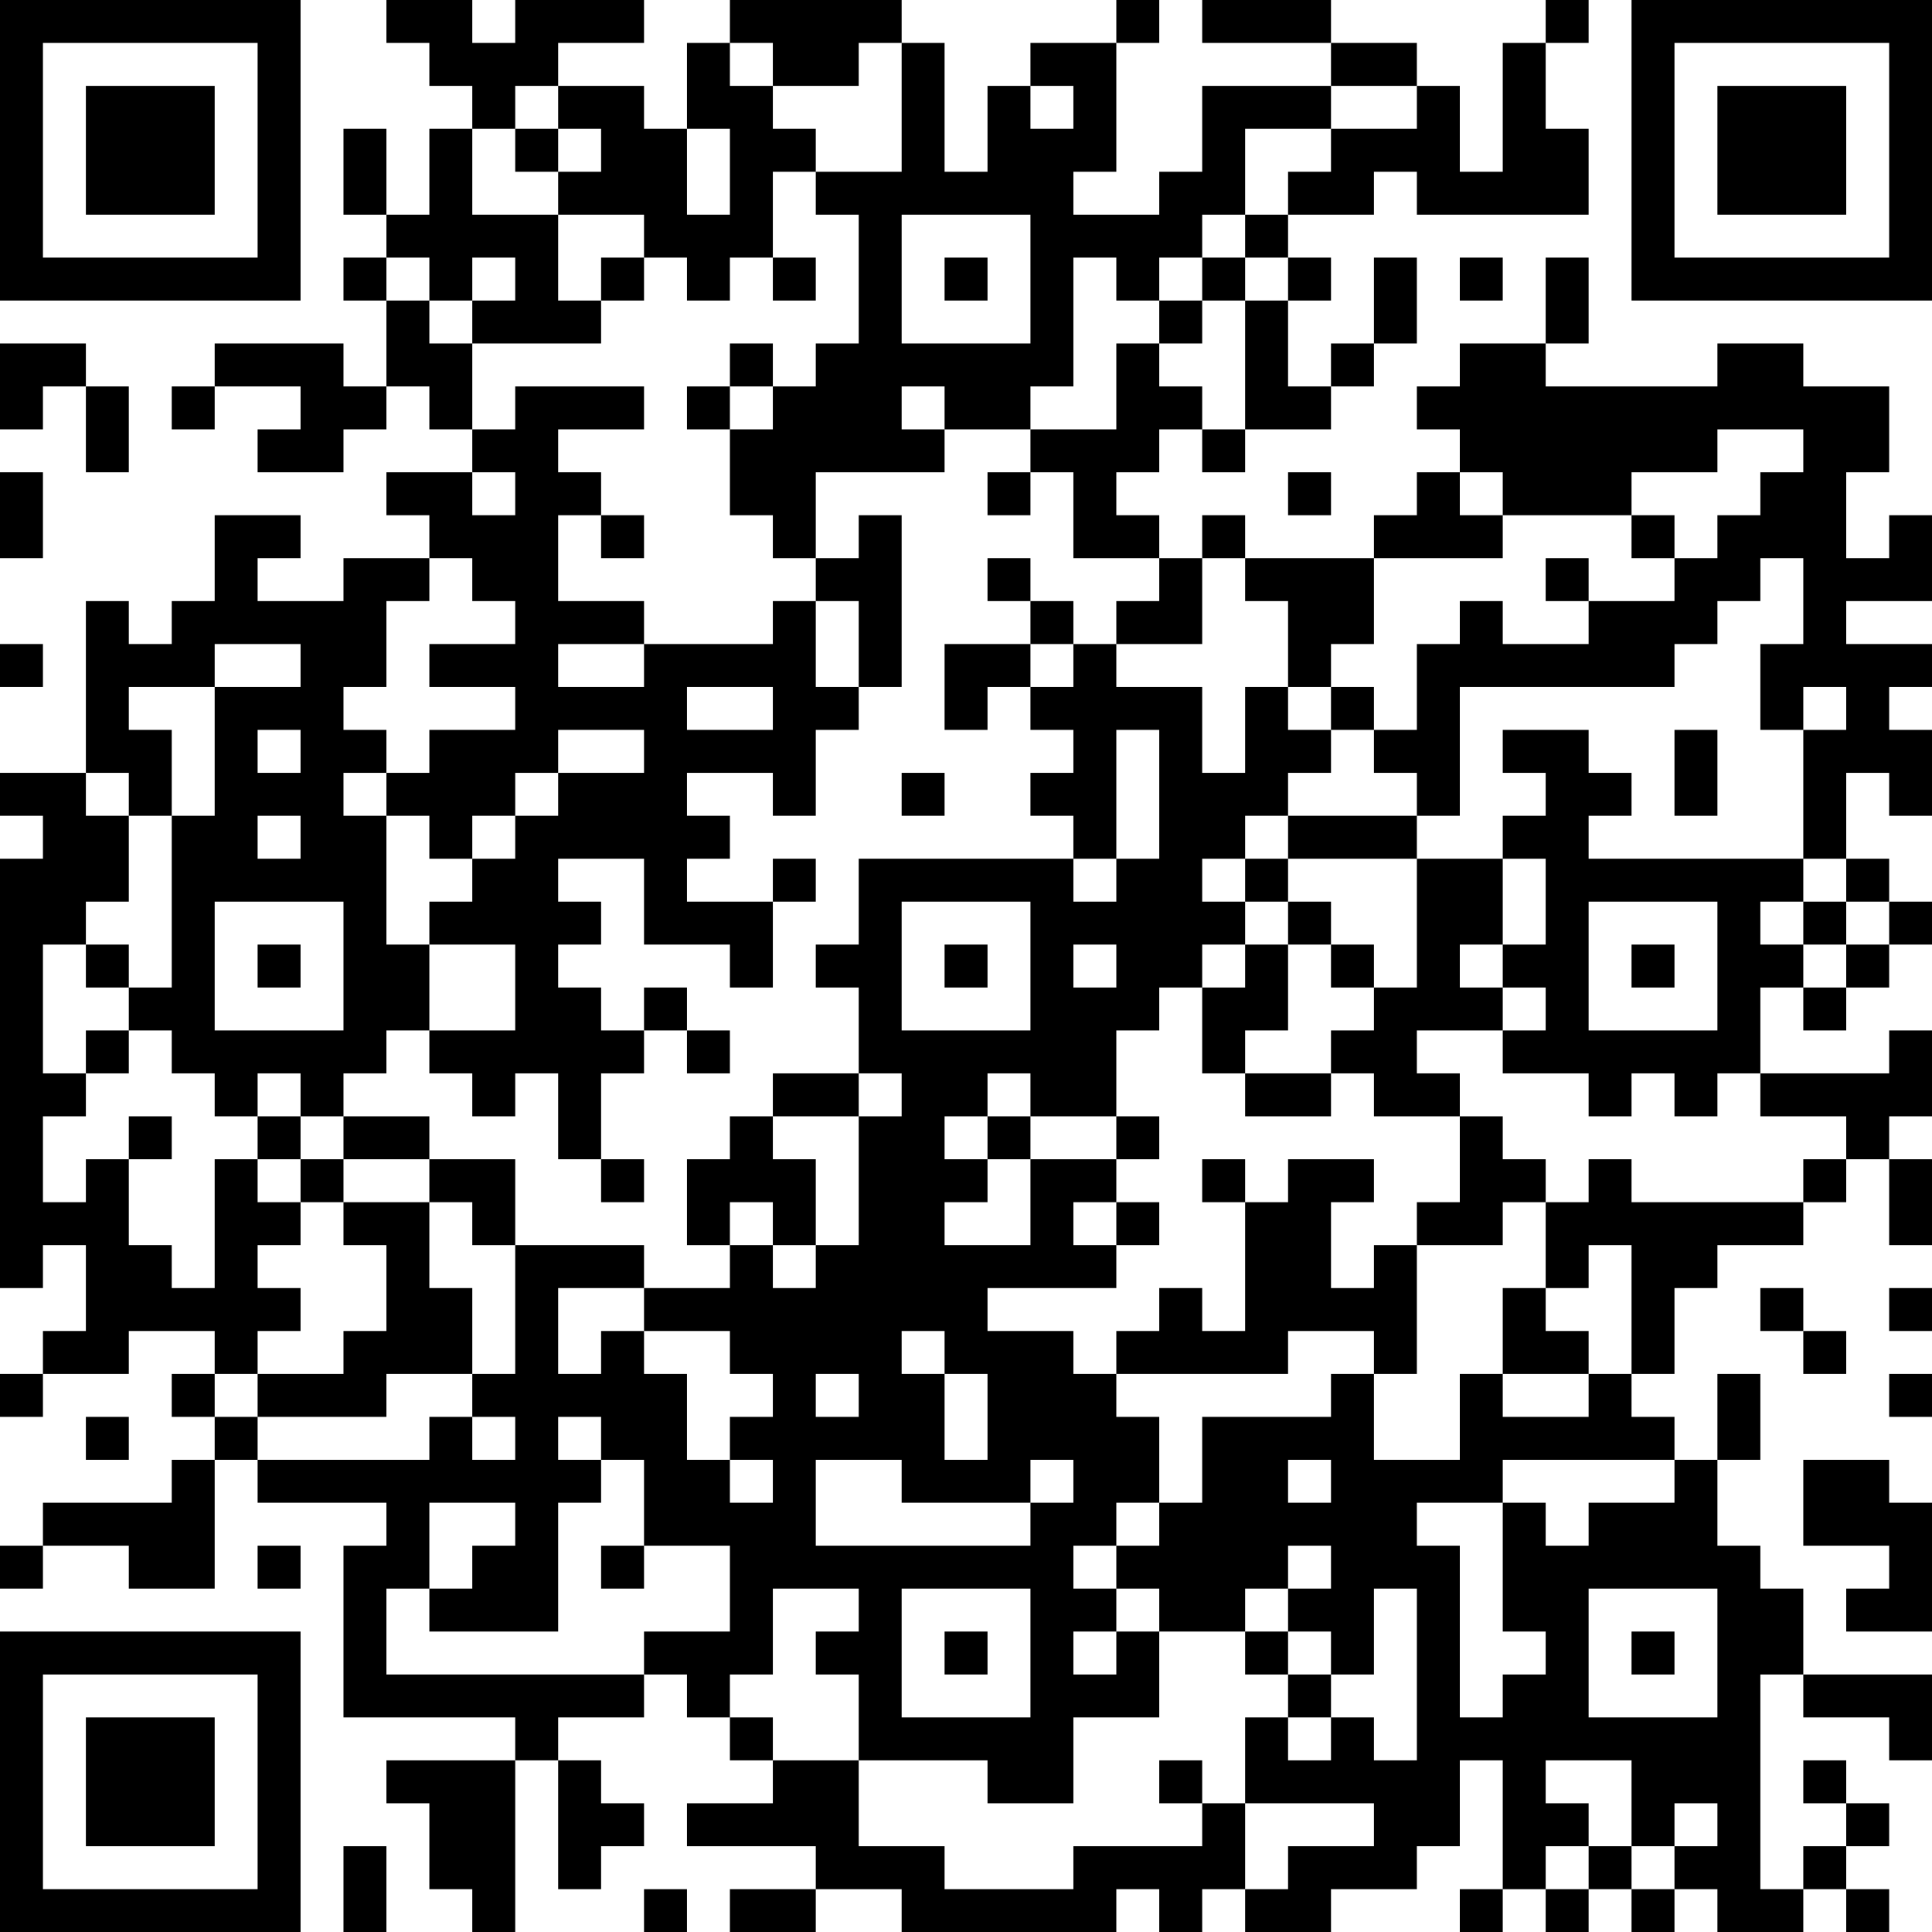 <?xml version="1.0" encoding="UTF-8"?>
<svg xmlns="http://www.w3.org/2000/svg" version="1.1" width="300" height="300" viewBox="0 0 300 300"><rect x="0" y="0" width="300" height="300" fill="#ffffff"/><g transform="scale(6.667)"><g transform="translate(0,0)"><path fill-rule="evenodd" d="M9 0L9 1L10 1L10 2L11 2L11 3L10 3L10 5L9 5L9 3L8 3L8 5L9 5L9 6L8 6L8 7L9 7L9 9L8 9L8 8L5 8L5 9L4 9L4 10L5 10L5 9L7 9L7 10L6 10L6 11L8 11L8 10L9 10L9 9L10 9L10 10L11 10L11 11L9 11L9 12L10 12L10 13L8 13L8 14L6 14L6 13L7 13L7 12L5 12L5 14L4 14L4 15L3 15L3 14L2 14L2 18L0 18L0 19L1 19L1 20L0 20L0 30L1 30L1 29L2 29L2 31L1 31L1 32L0 32L0 33L1 33L1 32L3 32L3 31L5 31L5 32L4 32L4 33L5 33L5 34L4 34L4 35L1 35L1 36L0 36L0 37L1 37L1 36L3 36L3 37L5 37L5 34L6 34L6 35L9 35L9 36L8 36L8 40L12 40L12 41L9 41L9 42L10 42L10 44L11 44L11 45L12 45L12 41L13 41L13 44L14 44L14 43L15 43L15 42L14 42L14 41L13 41L13 40L15 40L15 39L16 39L16 40L17 40L17 41L18 41L18 42L16 42L16 43L19 43L19 44L17 44L17 45L19 45L19 44L21 44L21 45L26 45L26 44L27 44L27 45L28 45L28 44L29 44L29 45L31 45L31 44L33 44L33 43L34 43L34 41L35 41L35 44L34 44L34 45L35 45L35 44L36 44L36 45L37 45L37 44L38 44L38 45L39 45L39 44L40 44L40 45L42 45L42 44L43 44L43 45L44 45L44 44L43 44L43 43L44 43L44 42L43 42L43 41L42 41L42 42L43 42L43 43L42 43L42 44L41 44L41 39L42 39L42 40L44 40L44 41L45 41L45 39L42 39L42 37L41 37L41 36L40 36L40 34L41 34L41 32L40 32L40 34L39 34L39 33L38 33L38 32L39 32L39 30L40 30L40 29L42 29L42 28L43 28L43 27L44 27L44 29L45 29L45 27L44 27L44 26L45 26L45 24L44 24L44 25L41 25L41 23L42 23L42 24L43 24L43 23L44 23L44 22L45 22L45 21L44 21L44 20L43 20L43 18L44 18L44 19L45 19L45 17L44 17L44 16L45 16L45 15L43 15L43 14L45 14L45 12L44 12L44 13L43 13L43 11L44 11L44 9L42 9L42 8L40 8L40 9L36 9L36 8L37 8L37 6L36 6L36 8L34 8L34 9L33 9L33 10L34 10L34 11L33 11L33 12L32 12L32 13L29 13L29 12L28 12L28 13L27 13L27 12L26 12L26 11L27 11L27 10L28 10L28 11L29 11L29 10L31 10L31 9L32 9L32 8L33 8L33 6L32 6L32 8L31 8L31 9L30 9L30 7L31 7L31 6L30 6L30 5L32 5L32 4L33 4L33 5L37 5L37 3L36 3L36 1L37 1L37 0L36 0L36 1L35 1L35 4L34 4L34 2L33 2L33 1L31 1L31 0L28 0L28 1L31 1L31 2L28 2L28 4L27 4L27 5L25 5L25 4L26 4L26 1L27 1L27 0L26 0L26 1L24 1L24 2L23 2L23 4L22 4L22 1L21 1L21 0L17 0L17 1L16 1L16 3L15 3L15 2L13 2L13 1L15 1L15 0L12 0L12 1L11 1L11 0ZM17 1L17 2L18 2L18 3L19 3L19 4L18 4L18 6L17 6L17 7L16 7L16 6L15 6L15 5L13 5L13 4L14 4L14 3L13 3L13 2L12 2L12 3L11 3L11 5L13 5L13 7L14 7L14 8L11 8L11 7L12 7L12 6L11 6L11 7L10 7L10 6L9 6L9 7L10 7L10 8L11 8L11 10L12 10L12 9L15 9L15 10L13 10L13 11L14 11L14 12L13 12L13 14L15 14L15 15L13 15L13 16L15 16L15 15L18 15L18 14L19 14L19 16L20 16L20 17L19 17L19 19L18 19L18 18L16 18L16 19L17 19L17 20L16 20L16 21L18 21L18 23L17 23L17 22L15 22L15 20L13 20L13 21L14 21L14 22L13 22L13 23L14 23L14 24L15 24L15 25L14 25L14 27L13 27L13 25L12 25L12 26L11 26L11 25L10 25L10 24L12 24L12 22L10 22L10 21L11 21L11 20L12 20L12 19L13 19L13 18L15 18L15 17L13 17L13 18L12 18L12 19L11 19L11 20L10 20L10 19L9 19L9 18L10 18L10 17L12 17L12 16L10 16L10 15L12 15L12 14L11 14L11 13L10 13L10 14L9 14L9 16L8 16L8 17L9 17L9 18L8 18L8 19L9 19L9 22L10 22L10 24L9 24L9 25L8 25L8 26L7 26L7 25L6 25L6 26L5 26L5 25L4 25L4 24L3 24L3 23L4 23L4 19L5 19L5 16L7 16L7 15L5 15L5 16L3 16L3 17L4 17L4 19L3 19L3 18L2 18L2 19L3 19L3 21L2 21L2 22L1 22L1 25L2 25L2 26L1 26L1 28L2 28L2 27L3 27L3 29L4 29L4 30L5 30L5 27L6 27L6 28L7 28L7 29L6 29L6 30L7 30L7 31L6 31L6 32L5 32L5 33L6 33L6 34L10 34L10 33L11 33L11 34L12 34L12 33L11 33L11 32L12 32L12 29L15 29L15 30L13 30L13 32L14 32L14 31L15 31L15 32L16 32L16 34L17 34L17 35L18 35L18 34L17 34L17 33L18 33L18 32L17 32L17 31L15 31L15 30L17 30L17 29L18 29L18 30L19 30L19 29L20 29L20 26L21 26L21 25L20 25L20 23L19 23L19 22L20 22L20 20L25 20L25 21L26 21L26 20L27 20L27 17L26 17L26 20L25 20L25 19L24 19L24 18L25 18L25 17L24 17L24 16L25 16L25 15L26 15L26 16L28 16L28 18L29 18L29 16L30 16L30 17L31 17L31 18L30 18L30 19L29 19L29 20L28 20L28 21L29 21L29 22L28 22L28 23L27 23L27 24L26 24L26 26L24 26L24 25L23 25L23 26L22 26L22 27L23 27L23 28L22 28L22 29L24 29L24 27L26 27L26 28L25 28L25 29L26 29L26 30L23 30L23 31L25 31L25 32L26 32L26 33L27 33L27 35L26 35L26 36L25 36L25 37L26 37L26 38L25 38L25 39L26 39L26 38L27 38L27 40L25 40L25 42L23 42L23 41L20 41L20 39L19 39L19 38L20 38L20 37L18 37L18 39L17 39L17 40L18 40L18 41L20 41L20 43L22 43L22 44L25 44L25 43L28 43L28 42L29 42L29 44L30 44L30 43L32 43L32 42L29 42L29 40L30 40L30 41L31 41L31 40L32 40L32 41L33 41L33 37L32 37L32 39L31 39L31 38L30 38L30 37L31 37L31 36L30 36L30 37L29 37L29 38L27 38L27 37L26 37L26 36L27 36L27 35L28 35L28 33L31 33L31 32L32 32L32 34L34 34L34 32L35 32L35 33L37 33L37 32L38 32L38 29L37 29L37 30L36 30L36 28L37 28L37 27L38 27L38 28L42 28L42 27L43 27L43 26L41 26L41 25L40 25L40 26L39 26L39 25L38 25L38 26L37 26L37 25L35 25L35 24L36 24L36 23L35 23L35 22L36 22L36 20L35 20L35 19L36 19L36 18L35 18L35 17L37 17L37 18L38 18L38 19L37 19L37 20L42 20L42 21L41 21L41 22L42 22L42 23L43 23L43 22L44 22L44 21L43 21L43 20L42 20L42 17L43 17L43 16L42 16L42 17L41 17L41 15L42 15L42 13L41 13L41 14L40 14L40 15L39 15L39 16L34 16L34 19L33 19L33 18L32 18L32 17L33 17L33 15L34 15L34 14L35 14L35 15L37 15L37 14L39 14L39 13L40 13L40 12L41 12L41 11L42 11L42 10L40 10L40 11L38 11L38 12L35 12L35 11L34 11L34 12L35 12L35 13L32 13L32 15L31 15L31 16L30 16L30 14L29 14L29 13L28 13L28 15L26 15L26 14L27 14L27 13L25 13L25 11L24 11L24 10L26 10L26 8L27 8L27 9L28 9L28 10L29 10L29 7L30 7L30 6L29 6L29 5L30 5L30 4L31 4L31 3L33 3L33 2L31 2L31 3L29 3L29 5L28 5L28 6L27 6L27 7L26 7L26 6L25 6L25 9L24 9L24 10L22 10L22 9L21 9L21 10L22 10L22 11L19 11L19 13L18 13L18 12L17 12L17 10L18 10L18 9L19 9L19 8L20 8L20 5L19 5L19 4L21 4L21 1L20 1L20 2L18 2L18 1ZM24 2L24 3L25 3L25 2ZM12 3L12 4L13 4L13 3ZM16 3L16 5L17 5L17 3ZM21 5L21 8L24 8L24 5ZM14 6L14 7L15 7L15 6ZM18 6L18 7L19 7L19 6ZM22 6L22 7L23 7L23 6ZM28 6L28 7L27 7L27 8L28 8L28 7L29 7L29 6ZM34 6L34 7L35 7L35 6ZM0 8L0 10L1 10L1 9L2 9L2 11L3 11L3 9L2 9L2 8ZM17 8L17 9L16 9L16 10L17 10L17 9L18 9L18 8ZM0 11L0 13L1 13L1 11ZM11 11L11 12L12 12L12 11ZM23 11L23 12L24 12L24 11ZM30 11L30 12L31 12L31 11ZM14 12L14 13L15 13L15 12ZM20 12L20 13L19 13L19 14L20 14L20 16L21 16L21 12ZM38 12L38 13L39 13L39 12ZM23 13L23 14L24 14L24 15L22 15L22 17L23 17L23 16L24 16L24 15L25 15L25 14L24 14L24 13ZM36 13L36 14L37 14L37 13ZM0 15L0 16L1 16L1 15ZM16 16L16 17L18 17L18 16ZM31 16L31 17L32 17L32 16ZM6 17L6 18L7 18L7 17ZM39 17L39 19L40 19L40 17ZM21 18L21 19L22 19L22 18ZM6 19L6 20L7 20L7 19ZM30 19L30 20L29 20L29 21L30 21L30 22L29 22L29 23L28 23L28 25L29 25L29 26L31 26L31 25L32 25L32 26L34 26L34 28L33 28L33 29L32 29L32 30L31 30L31 28L32 28L32 27L30 27L30 28L29 28L29 27L28 27L28 28L29 28L29 31L28 31L28 30L27 30L27 31L26 31L26 32L30 32L30 31L32 31L32 32L33 32L33 29L35 29L35 28L36 28L36 27L35 27L35 26L34 26L34 25L33 25L33 24L35 24L35 23L34 23L34 22L35 22L35 20L33 20L33 19ZM18 20L18 21L19 21L19 20ZM30 20L30 21L31 21L31 22L30 22L30 24L29 24L29 25L31 25L31 24L32 24L32 23L33 23L33 20ZM5 21L5 24L8 24L8 21ZM21 21L21 24L24 24L24 21ZM37 21L37 24L40 24L40 21ZM42 21L42 22L43 22L43 21ZM2 22L2 23L3 23L3 22ZM6 22L6 23L7 23L7 22ZM22 22L22 23L23 23L23 22ZM25 22L25 23L26 23L26 22ZM31 22L31 23L32 23L32 22ZM38 22L38 23L39 23L39 22ZM15 23L15 24L16 24L16 25L17 25L17 24L16 24L16 23ZM2 24L2 25L3 25L3 24ZM18 25L18 26L17 26L17 27L16 27L16 29L17 29L17 28L18 28L18 29L19 29L19 27L18 27L18 26L20 26L20 25ZM3 26L3 27L4 27L4 26ZM6 26L6 27L7 27L7 28L8 28L8 29L9 29L9 31L8 31L8 32L6 32L6 33L9 33L9 32L11 32L11 30L10 30L10 28L11 28L11 29L12 29L12 27L10 27L10 26L8 26L8 27L7 27L7 26ZM23 26L23 27L24 27L24 26ZM26 26L26 27L27 27L27 26ZM8 27L8 28L10 28L10 27ZM14 27L14 28L15 28L15 27ZM26 28L26 29L27 29L27 28ZM35 30L35 32L37 32L37 31L36 31L36 30ZM41 30L41 31L42 31L42 32L43 32L43 31L42 31L42 30ZM44 30L44 31L45 31L45 30ZM21 31L21 32L22 32L22 34L23 34L23 32L22 32L22 31ZM19 32L19 33L20 33L20 32ZM44 32L44 33L45 33L45 32ZM2 33L2 34L3 34L3 33ZM13 33L13 34L14 34L14 35L13 35L13 38L10 38L10 37L11 37L11 36L12 36L12 35L10 35L10 37L9 37L9 39L15 39L15 38L17 38L17 36L15 36L15 34L14 34L14 33ZM19 34L19 36L24 36L24 35L25 35L25 34L24 34L24 35L21 35L21 34ZM30 34L30 35L31 35L31 34ZM35 34L35 35L33 35L33 36L34 36L34 40L35 40L35 39L36 39L36 38L35 38L35 35L36 35L36 36L37 36L37 35L39 35L39 34ZM42 34L42 36L44 36L44 37L43 37L43 38L45 38L45 35L44 35L44 34ZM6 36L6 37L7 37L7 36ZM14 36L14 37L15 37L15 36ZM21 37L21 40L24 40L24 37ZM37 37L37 40L40 40L40 37ZM22 38L22 39L23 39L23 38ZM29 38L29 39L30 39L30 40L31 40L31 39L30 39L30 38ZM38 38L38 39L39 39L39 38ZM27 41L27 42L28 42L28 41ZM36 41L36 42L37 42L37 43L36 43L36 44L37 44L37 43L38 43L38 44L39 44L39 43L40 43L40 42L39 42L39 43L38 43L38 41ZM8 43L8 45L9 45L9 43ZM15 44L15 45L16 45L16 44ZM0 0L0 7L7 7L7 0ZM1 1L1 6L6 6L6 1ZM2 2L2 5L5 5L5 2ZM38 0L38 7L45 7L45 0ZM39 1L39 6L44 6L44 1ZM40 2L40 5L43 5L43 2ZM0 38L0 45L7 45L7 38ZM1 39L1 44L6 44L6 39ZM2 40L2 43L5 43L5 40Z" fill="#000000"/></g></g></svg>
